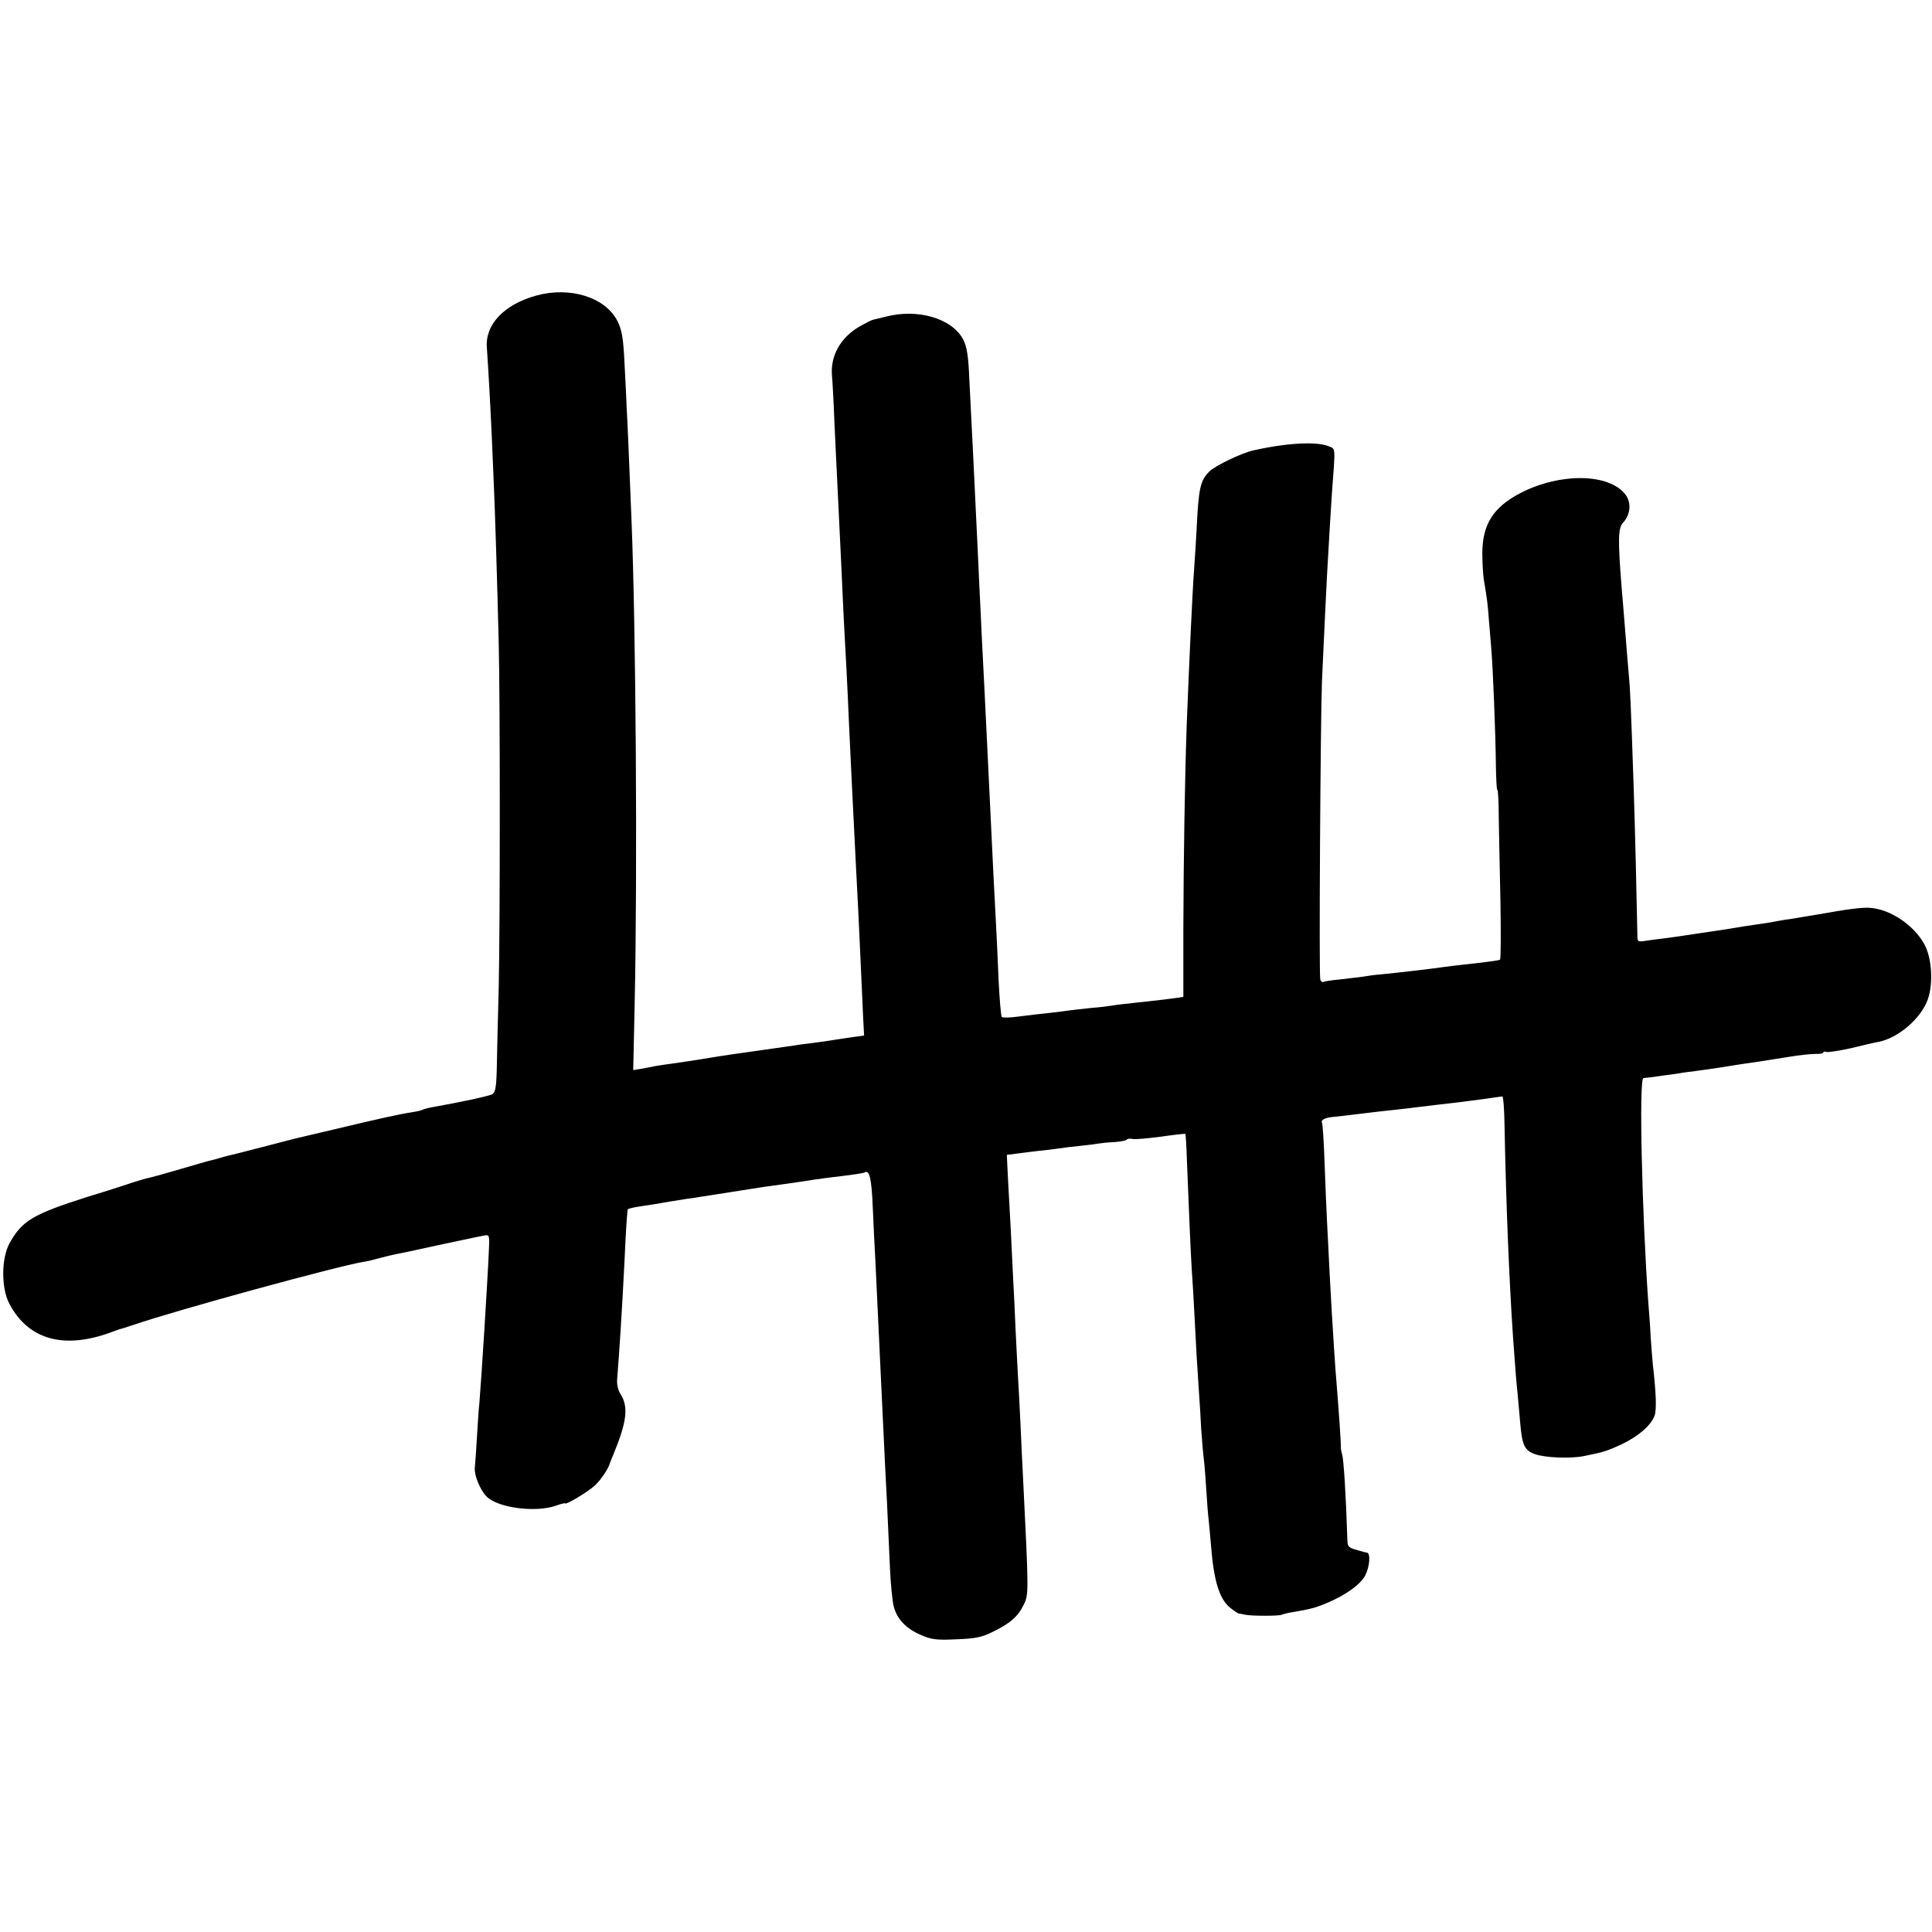 <?xml version="1.0" standalone="no"?>
<!DOCTYPE svg PUBLIC "-//W3C//DTD SVG 20010904//EN"
 "http://www.w3.org/TR/2001/REC-SVG-20010904/DTD/svg10.dtd">
<svg version="1.0" xmlns="http://www.w3.org/2000/svg"
 width="800pt" height="800pt" viewBox="0 0 800 800"
 preserveAspectRatio="xMidYMid meet">
<g transform="translate(0,800) scale(0.1,-0.1)"
fill="#000000" stroke="none">
<path d="M2220 6776 c-133 -37 -212 -120 -204 -216 5 -72 14 -225 20 -360 3
-69 7 -163 9 -210 4 -88 14 -398 20 -650 6 -225 6 -1168 0 -1435 -4 -132 -7
-282 -8 -333 -2 -75 -6 -96 -19 -103 -14 -8 -137 -34 -250 -54 -17 -3 -34 -8
-38 -10 -4 -3 -22 -7 -41 -10 -54 -8 -152 -30 -319 -70 -85 -20 -162 -38 -170
-40 -8 -2 -69 -18 -135 -35 -66 -17 -128 -33 -138 -35 -10 -2 -27 -7 -37 -10
-10 -3 -27 -8 -37 -10 -10 -2 -65 -18 -123 -35 -58 -17 -115 -33 -128 -36 -13
-2 -42 -11 -65 -18 -23 -8 -109 -36 -192 -61 -230 -73 -275 -100 -327 -196
-33 -63 -33 -185 1 -248 80 -151 230 -191 431 -114 8 3 20 7 25 9 6 1 30 9 55
17 176 61 847 244 955 262 11 1 40 8 65 15 25 7 56 14 70 17 14 2 88 18 165
35 77 16 149 32 160 34 11 2 29 6 41 8 19 4 21 0 19 -47 -6 -144 -32 -550 -40
-647 -3 -25 -7 -88 -10 -140 -3 -52 -7 -110 -9 -129 -2 -32 22 -90 49 -118 47
-47 202 -67 286 -38 22 8 39 12 39 10 0 -9 96 48 123 74 24 21 57 71 62 91 1
3 7 19 14 35 56 136 64 197 32 250 -13 20 -18 44 -15 70 8 100 20 282 30 484
5 113 9 178 13 213 1 3 25 9 54 13 28 4 61 9 72 11 19 4 81 14 120 20 11 1 38
5 60 9 22 3 51 8 65 10 14 2 57 9 95 15 39 6 82 13 96 15 39 5 180 25 214 31
17 2 44 6 60 8 93 11 141 18 145 21 20 13 29 -23 34 -145 3 -74 8 -175 11
-225 4 -88 12 -256 20 -425 9 -194 16 -330 20 -420 5 -93 9 -164 20 -420 3
-69 10 -142 16 -163 14 -52 51 -91 112 -117 43 -19 65 -22 147 -18 79 3 105 8
151 31 72 35 104 63 128 112 21 43 21 47 -3 530 -3 50 -7 144 -10 210 -3 66
-8 161 -11 210 -3 50 -7 137 -10 195 -2 58 -7 152 -10 210 -3 58 -7 150 -10
205 -3 55 -8 146 -11 201 l-5 102 48 6 c26 4 66 8 88 11 22 2 56 6 75 9 19 3
60 8 91 11 31 3 67 8 79 10 12 2 42 5 66 6 25 2 47 6 50 10 2 4 12 5 22 3 9
-3 62 2 117 9 55 8 101 13 103 12 2 -2 5 -54 7 -116 8 -201 15 -372 20 -449 3
-41 8 -124 11 -185 3 -60 7 -137 9 -170 2 -33 6 -96 9 -140 3 -44 8 -118 10
-164 3 -45 8 -102 11 -125 3 -22 7 -79 10 -126 3 -47 7 -103 10 -125 2 -22 7
-71 10 -110 11 -139 34 -214 76 -250 17 -14 34 -25 37 -26 4 0 16 -3 27 -5 25
-6 144 -6 153 0 4 2 23 7 42 10 76 13 96 18 144 38 80 34 139 77 159 114 19
38 23 93 7 95 -5 1 -13 2 -17 4 -63 17 -63 17 -64 54 -6 185 -15 329 -22 351
-3 8 -5 22 -5 30 1 16 -9 157 -17 255 -3 33 -8 101 -11 150 -3 50 -7 115 -9
145 -2 30 -6 111 -10 180 -3 69 -8 159 -10 200 -2 41 -7 149 -10 239 -3 90 -8
168 -11 172 -6 11 13 21 45 24 23 2 48 5 171 20 19 2 60 7 90 10 30 3 69 8 85
10 67 8 123 15 170 20 28 4 79 10 115 15 36 5 68 10 71 10 4 0 8 -55 9 -122 6
-324 20 -653 35 -873 11 -156 14 -189 19 -235 2 -25 7 -81 11 -124 8 -90 17
-111 60 -127 40 -15 149 -20 205 -8 84 17 92 20 154 48 69 33 121 77 137 118
9 25 7 92 -7 213 -2 19 -6 71 -9 115 -2 44 -7 109 -10 145 -26 368 -39 924
-20 926 10 0 100 13 145 19 14 3 45 7 70 10 25 3 72 10 105 15 61 10 100 16
170 26 22 3 73 12 114 18 41 7 90 12 108 12 18 -1 33 2 33 6 0 4 6 5 13 2 7
-2 53 5 103 16 49 12 100 24 113 26 82 16 177 98 204 177 23 67 16 170 -14
226 -44 81 -144 148 -229 152 -30 2 -93 -6 -209 -27 -47 -8 -102 -17 -121 -20
-19 -2 -44 -7 -56 -9 -12 -3 -39 -7 -60 -10 -21 -3 -55 -8 -74 -11 -58 -10
-71 -12 -180 -28 -58 -9 -122 -18 -144 -21 -21 -2 -56 -7 -77 -10 -39 -6 -39
-6 -39 27 -1 72 -11 490 -15 598 -12 356 -15 420 -20 470 -4 49 -9 102 -20
245 -2 22 -6 76 -10 120 -16 201 -15 249 6 271 31 33 35 84 9 117 -68 87 -268
90 -431 7 -115 -59 -161 -130 -161 -252 0 -40 3 -91 7 -113 13 -79 15 -91 20
-160 3 -38 8 -92 10 -120 7 -80 18 -360 19 -477 1 -60 3 -108 6 -108 3 0 6
-51 6 -113 1 -61 4 -219 7 -350 2 -130 2 -239 -2 -241 -5 -3 -63 -11 -166 -22
-16 -2 -46 -5 -65 -8 -63 -9 -176 -22 -265 -31 -17 -1 -48 -5 -70 -9 -22 -3
-67 -8 -100 -12 -33 -3 -63 -8 -66 -10 -4 -2 -9 2 -12 10 -6 14 1 1091 7 1236
10 222 17 362 21 440 12 210 15 260 20 335 15 200 16 185 -13 197 -50 21 -175
14 -312 -17 -47 -10 -158 -63 -182 -87 -38 -37 -45 -70 -53 -238 -3 -52 -7
-124 -10 -160 -8 -106 -21 -396 -31 -650 -8 -225 -13 -549 -14 -846 l0 -282
-42 -6 c-24 -3 -61 -8 -83 -10 -131 -14 -154 -17 -171 -20 -11 -2 -50 -7 -89
-10 -38 -4 -81 -9 -95 -11 -14 -2 -50 -7 -80 -10 -30 -3 -84 -9 -120 -14 -36
-5 -68 -6 -72 -2 -3 3 -9 71 -13 151 -3 80 -8 179 -10 220 -5 84 -16 308 -31
625 -14 288 -22 456 -29 585 -2 52 -7 147 -10 210 -3 63 -7 160 -10 215 -3 55
-7 150 -10 210 -5 108 -8 160 -21 420 -4 100 -10 138 -25 168 -46 89 -190 131
-324 95 -22 -5 -45 -11 -50 -12 -6 -1 -31 -14 -56 -28 -79 -46 -121 -122 -114
-203 2 -22 7 -107 10 -190 4 -82 8 -177 10 -210 6 -122 16 -333 20 -415 5
-122 14 -299 21 -420 3 -58 7 -145 9 -195 8 -168 15 -325 30 -615 3 -52 7
-140 10 -195 6 -133 15 -322 19 -417 l4 -76 -51 -7 c-29 -4 -59 -9 -67 -10
-15 -3 -108 -16 -145 -20 -11 -2 -38 -6 -60 -9 -215 -30 -267 -38 -315 -46
-65 -11 -122 -19 -170 -26 -19 -2 -46 -7 -60 -9 -14 -3 -39 -8 -57 -11 l-31
-5 6 273 c12 558 5 1557 -13 2003 -11 273 -17 417 -20 465 -1 30 -5 114 -9
185 -5 107 -11 138 -29 175 -50 99 -196 145 -337 106z"/>
</g>
</svg>
